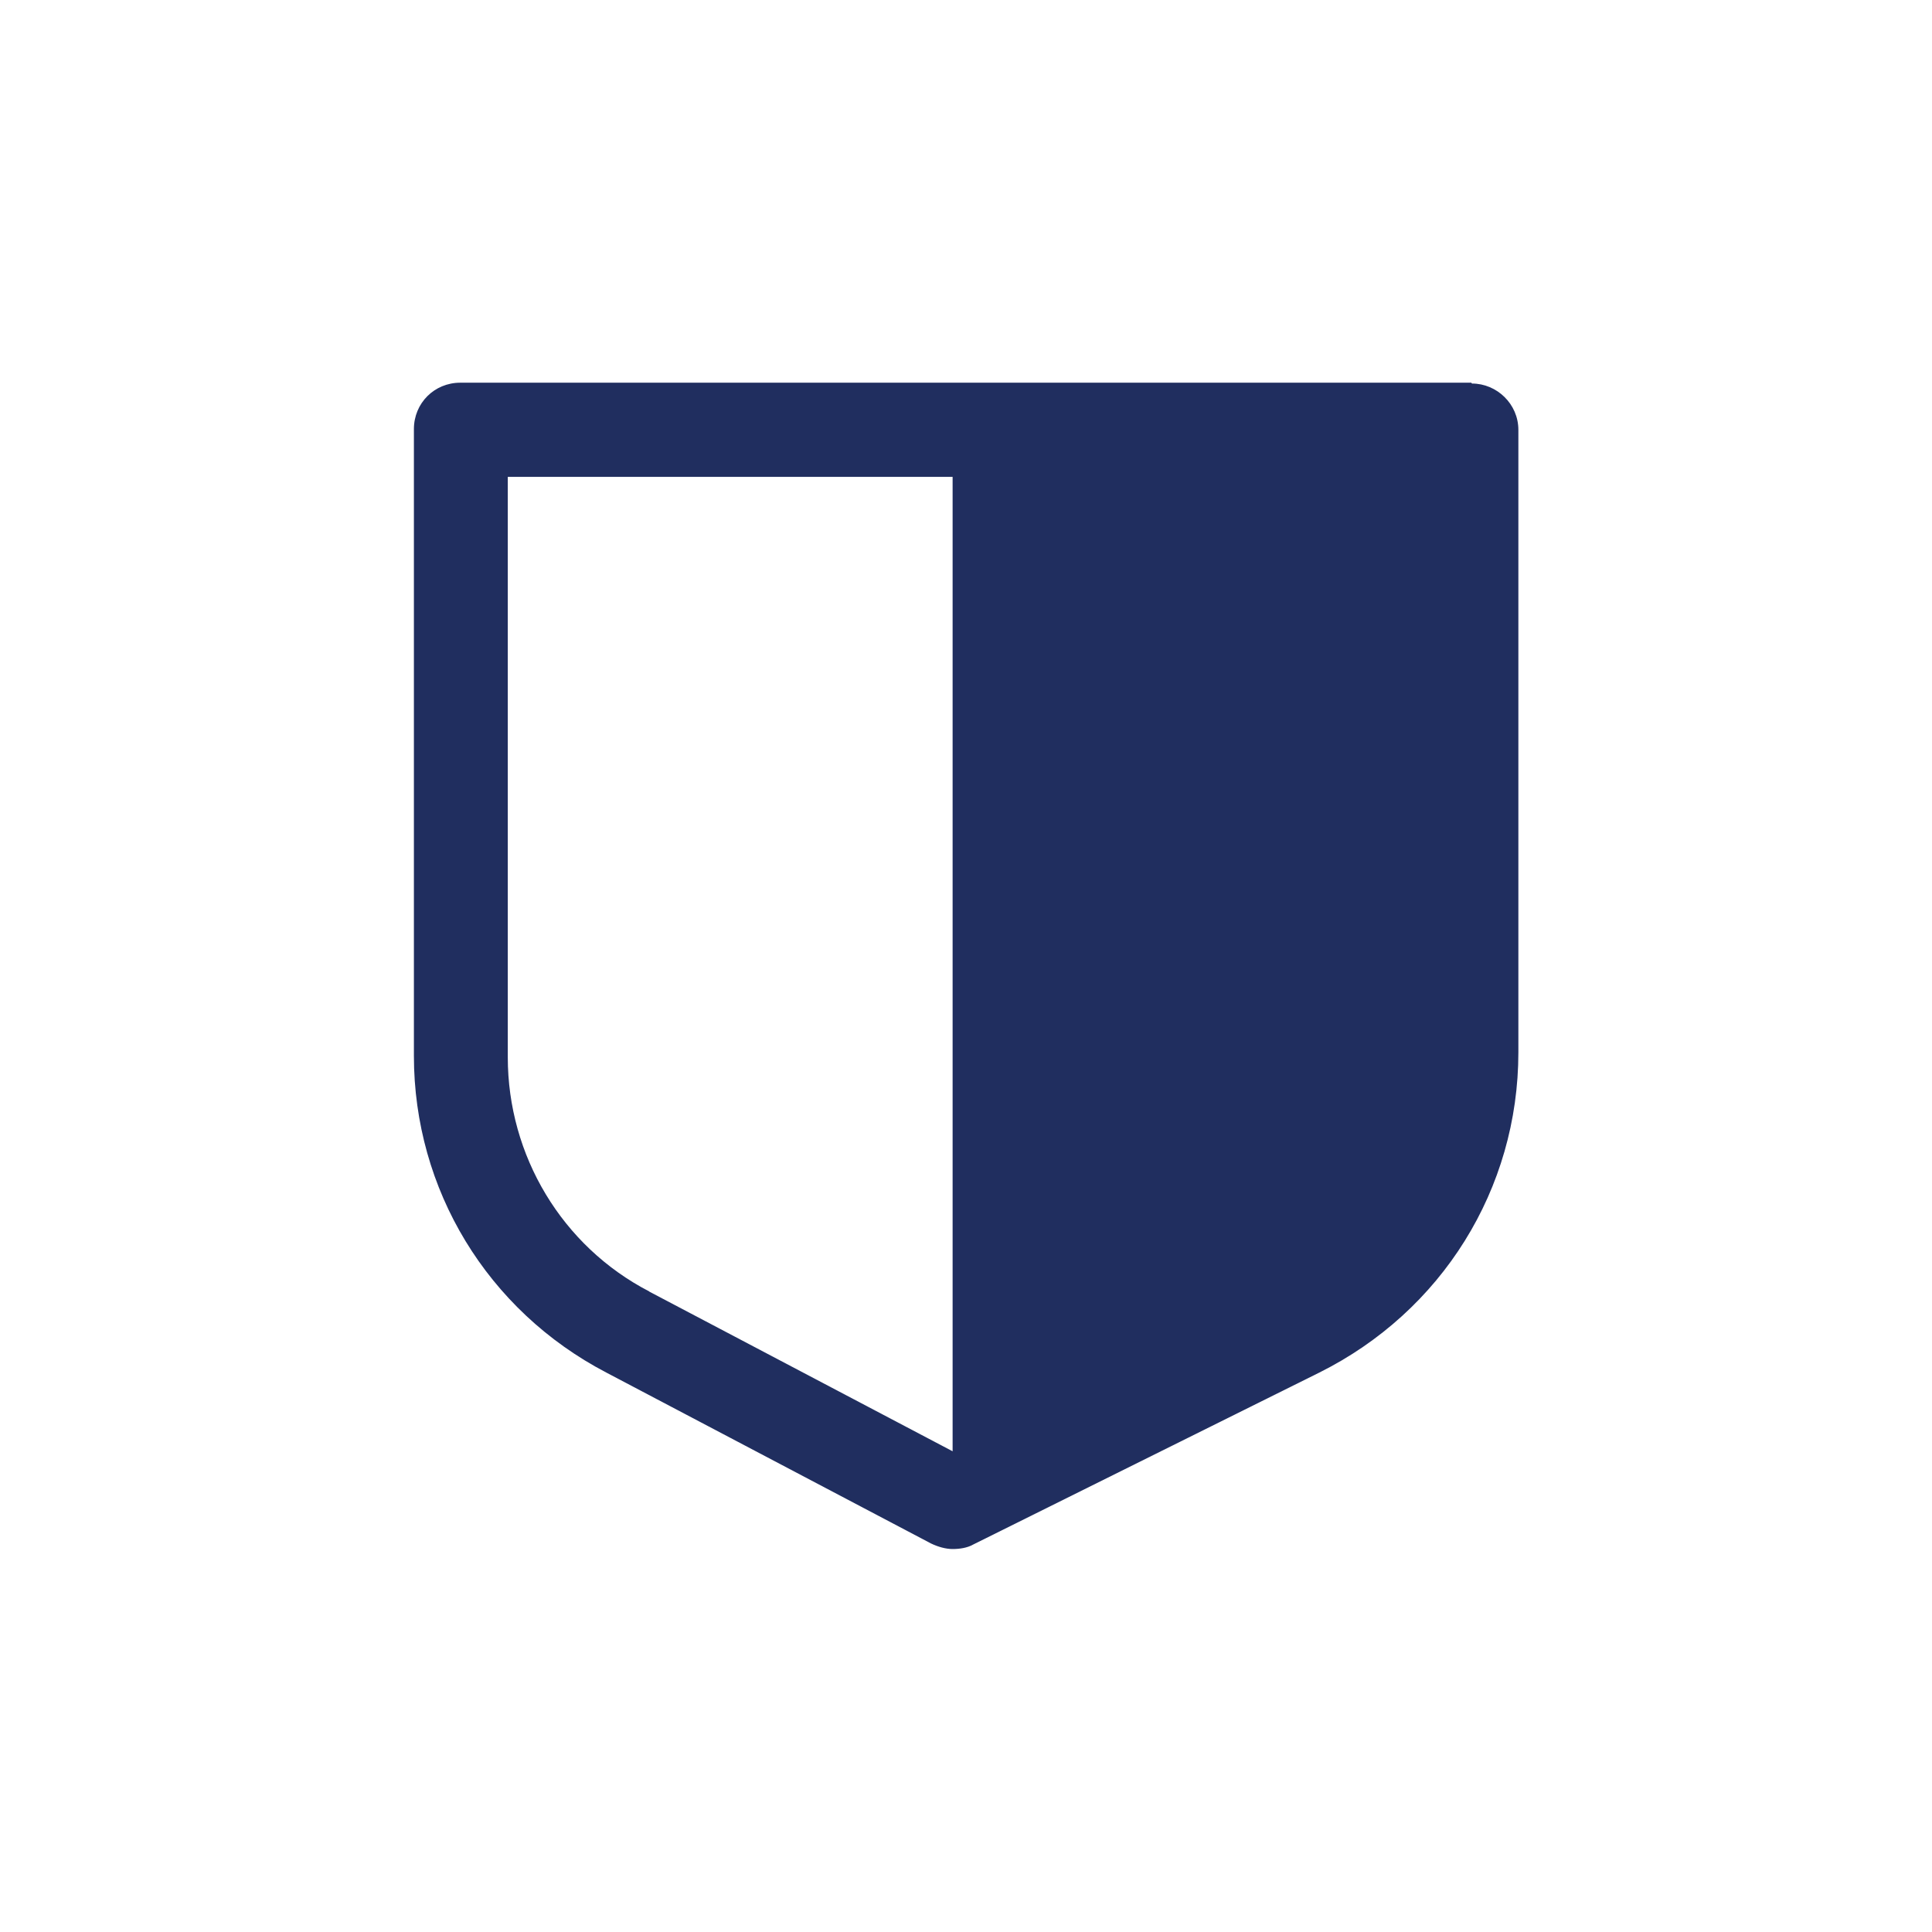 <?xml version="1.0" encoding="UTF-8"?>
<svg xmlns="http://www.w3.org/2000/svg" id="Layer_1" version="1.1" viewBox="0 0 699.7 699.7">
  <defs>
    <style>
      .st0 {
        fill: #202e5f;
      }
    </style>
  </defs>
  <path class="st0" d="M532.6,138.6H166.7c-9.4,0-16.8,7.4-16.8,16.8v227c0,48.4,26.6,92.2,69.7,114.7l117.6,61.9c2.5,1.2,5.3,2,7.8,2s5.3-.4,7.4-1.6l125.4-62.3c44.3-22.1,72.1-66.4,72.1-116v-225.4c0-9.4-7.8-16.8-16.8-16.8l-.4-.4h0ZM235.1,467.7c-31.6-16.4-51.2-49.2-51.2-84.8v-210.2h161.1v352.9l-109.8-57.8h0Z"></path>
</svg>
